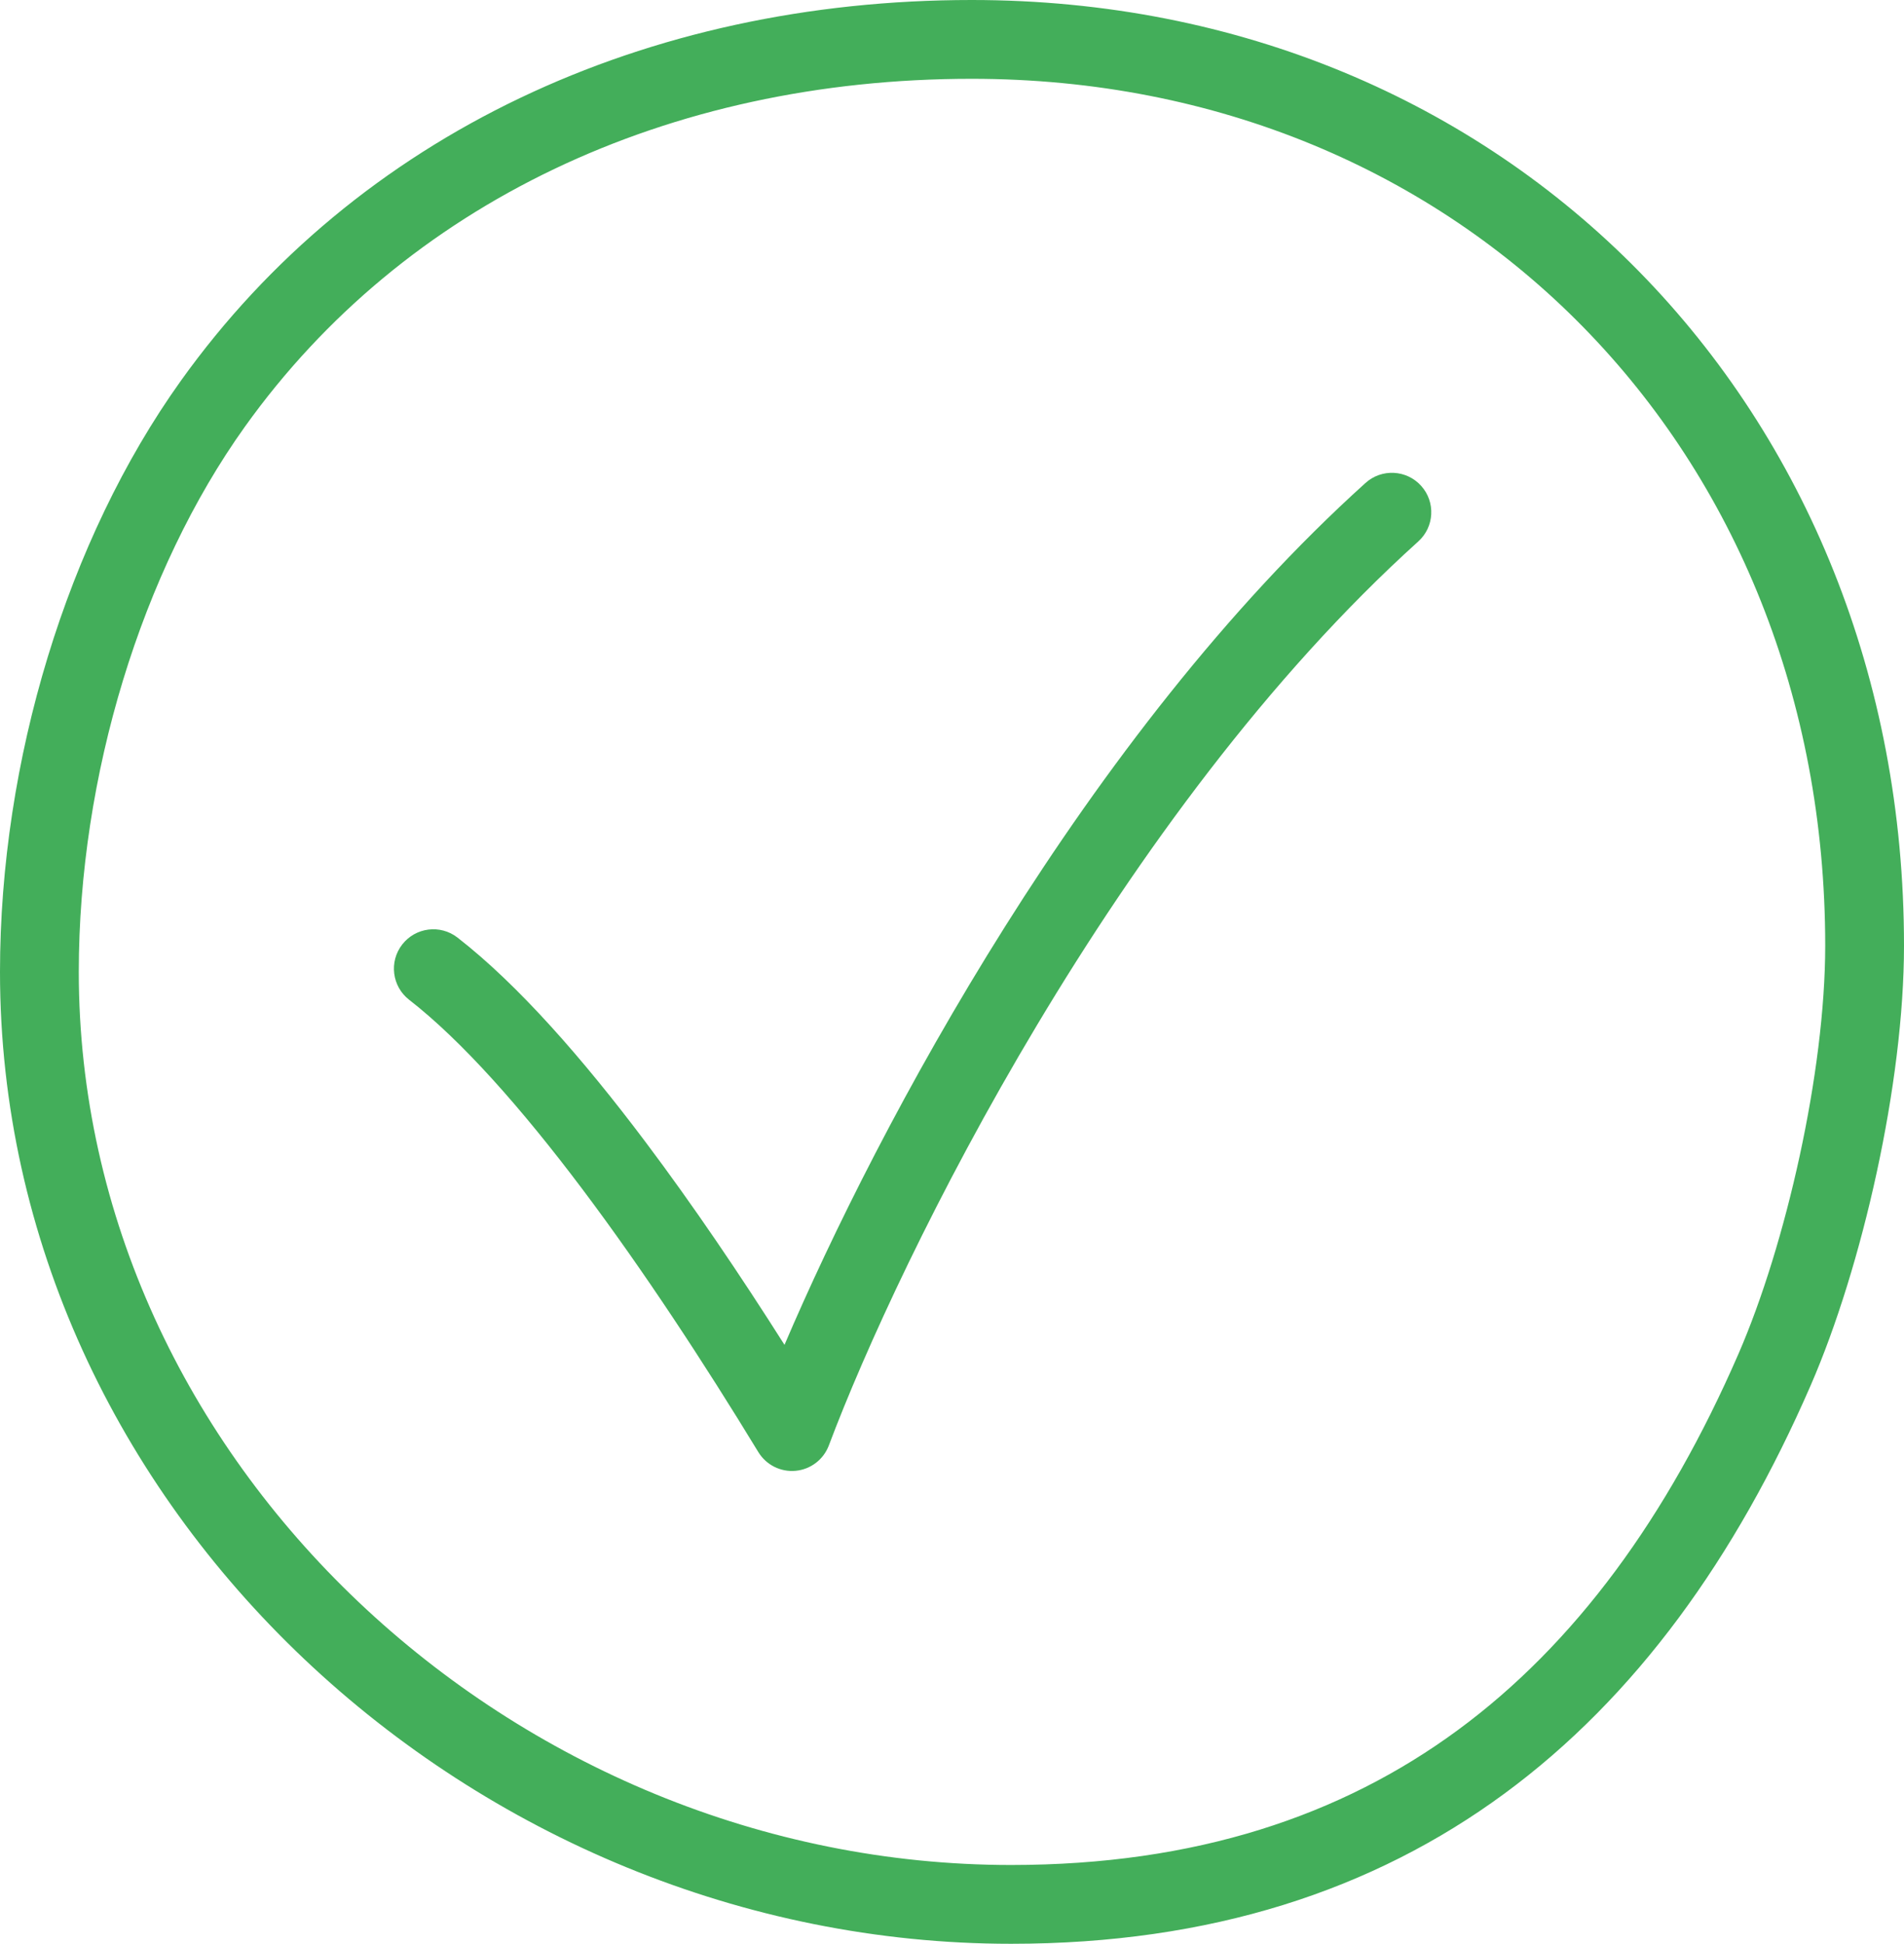 <svg width="145" height="148" viewBox="0 0 145 148" fill="none" xmlns="http://www.w3.org/2000/svg">
  <path fill-rule="evenodd" clip-rule="evenodd" d="M108.227 36.99C109.337 38.221 109.24 40.118 108.009 41.227C85.084 61.911 68.51 95.729 63.121 110.056C62.717 111.13 61.735 111.88 60.593 111.987C59.45 112.094 58.347 111.54 57.75 110.56C53.611 103.759 48.99 96.708 44.358 90.55C39.696 84.351 35.144 79.221 31.159 76.124C29.851 75.107 29.614 73.222 30.631 71.914C31.648 70.606 33.533 70.37 34.841 71.387C39.464 74.979 44.397 80.619 49.153 86.943C52.784 91.771 56.383 97.094 59.744 102.397C66.867 85.716 82.674 56.004 103.99 36.773C105.22 35.663 107.117 35.76 108.227 36.99Z" fill="#43AE5A"/>
  <path fill-rule="evenodd" clip-rule="evenodd" d="M6 74C6 111.251 39.132 142 77 142C91.05 142 102.145 138.253 111.009 131.737C119.936 125.174 126.985 115.513 132.384 103.106C136.016 94.76 139 81.595 139 72C139 34.333 111.445 6 74 6C50.828 6 30.794 15.509 18.649 32.49C10.778 43.496 6 59.093 6 74ZM137.886 105.5C141.819 96.462 145 82.486 145 72C145 31.131 114.869 0 74 0C49.167 0 27.191 10.232 13.768 29C5.101 41.119 0 57.964 0 74C0 114.869 36.131 148 77 148C107.383 148 126.49 131.689 137.886 105.5Z" fill="#43AE5A"/>
</svg>
